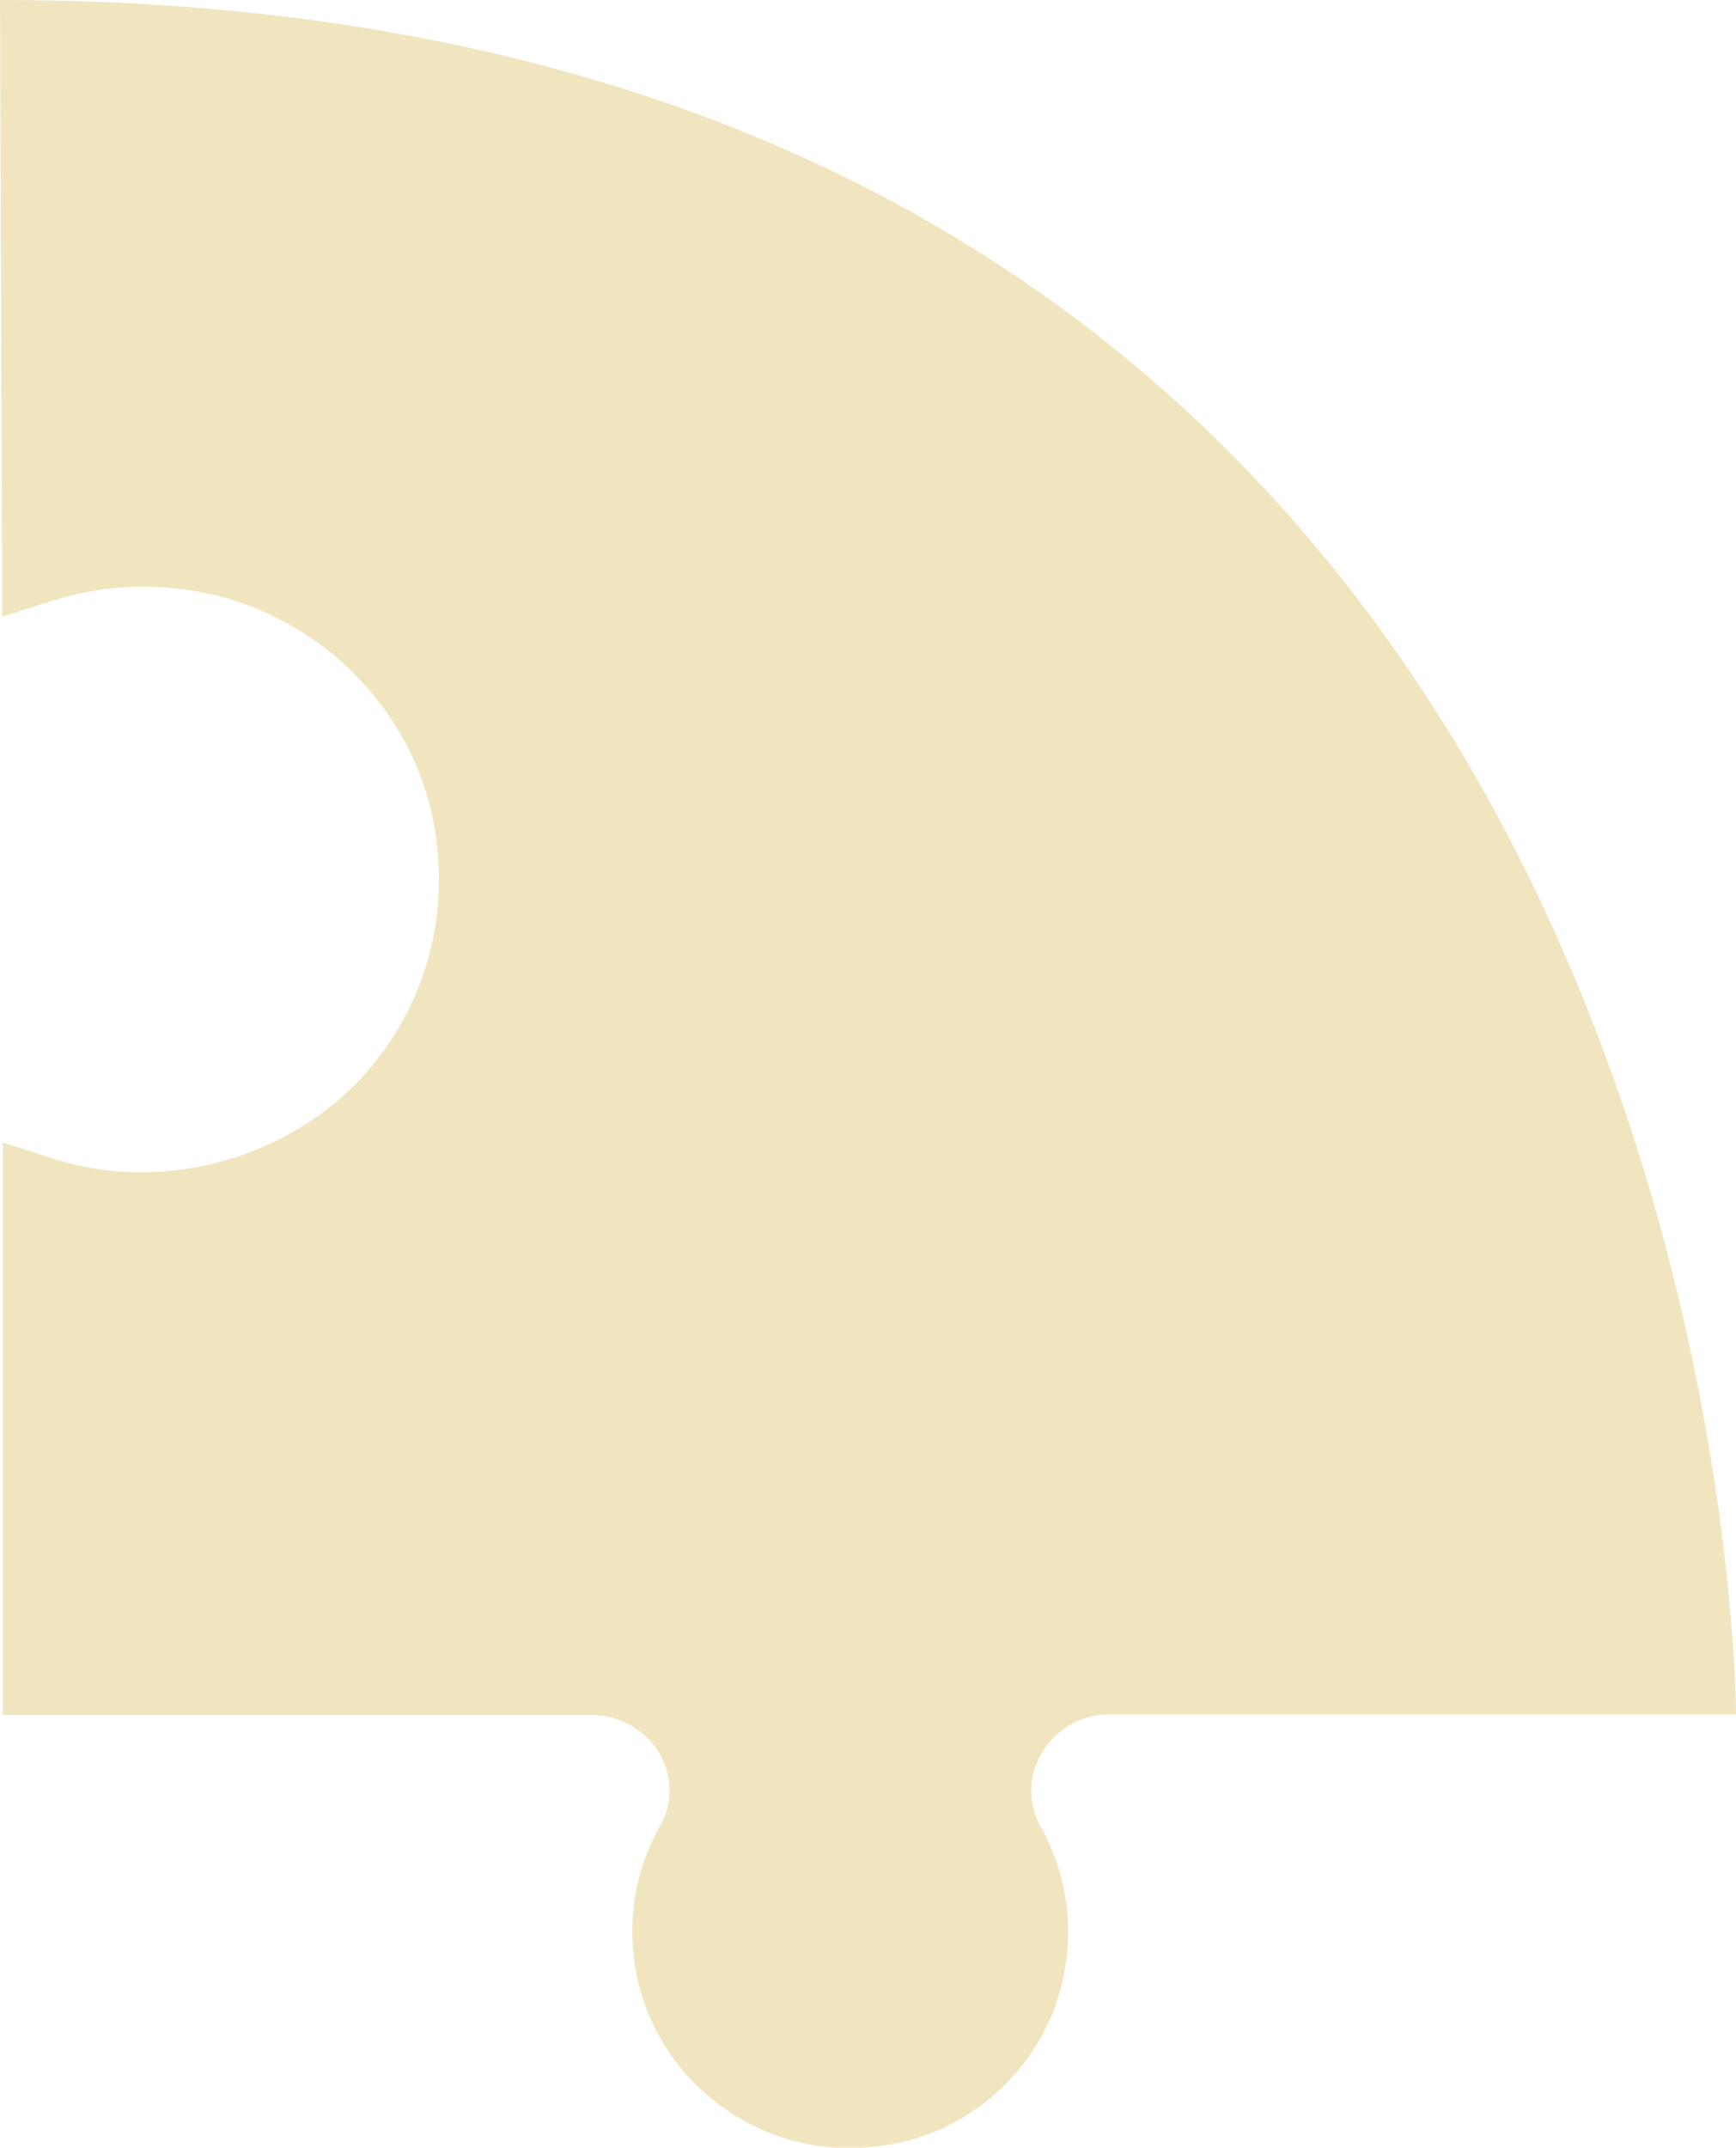 <svg width="127" height="157" viewBox="0 0 127 157" fill="none" xmlns="http://www.w3.org/2000/svg">
<g clip-path="url(#clip0_674_849)">
<path d="M0.155 42.883V45.084L3.872 43.907C7.434 42.781 11.203 42.576 14.972 43.344C18.069 43.958 20.909 45.288 23.387 47.08C27.413 50.048 30.408 54.397 31.544 59.31C33.041 65.86 31.544 72.513 27.413 77.681C21.941 84.487 12.235 87.404 3.872 84.692L0.207 83.515V125.375H43.314C45.328 125.375 47.186 126.45 48.219 128.138C49.2 129.827 49.251 131.823 48.27 133.511C46.928 135.865 46.257 138.475 46.257 141.187C46.257 146.049 48.425 150.552 52.245 153.571C56.117 156.642 60.97 157.716 65.978 156.591C71.863 155.26 76.613 150.399 77.8 144.514C78.575 140.676 78.007 136.889 76.148 133.563C75.168 131.823 75.219 129.776 76.252 128.087C77.233 126.398 79.143 125.324 81.105 125.324H127C127 125.324 127 0 0 0" fill="#F1E5BF"/>
</g>
<defs>
<clipPath id="clip0_674_849">
<rect width="127" height="157" fill="white"/>
</clipPath>
</defs>
</svg>
